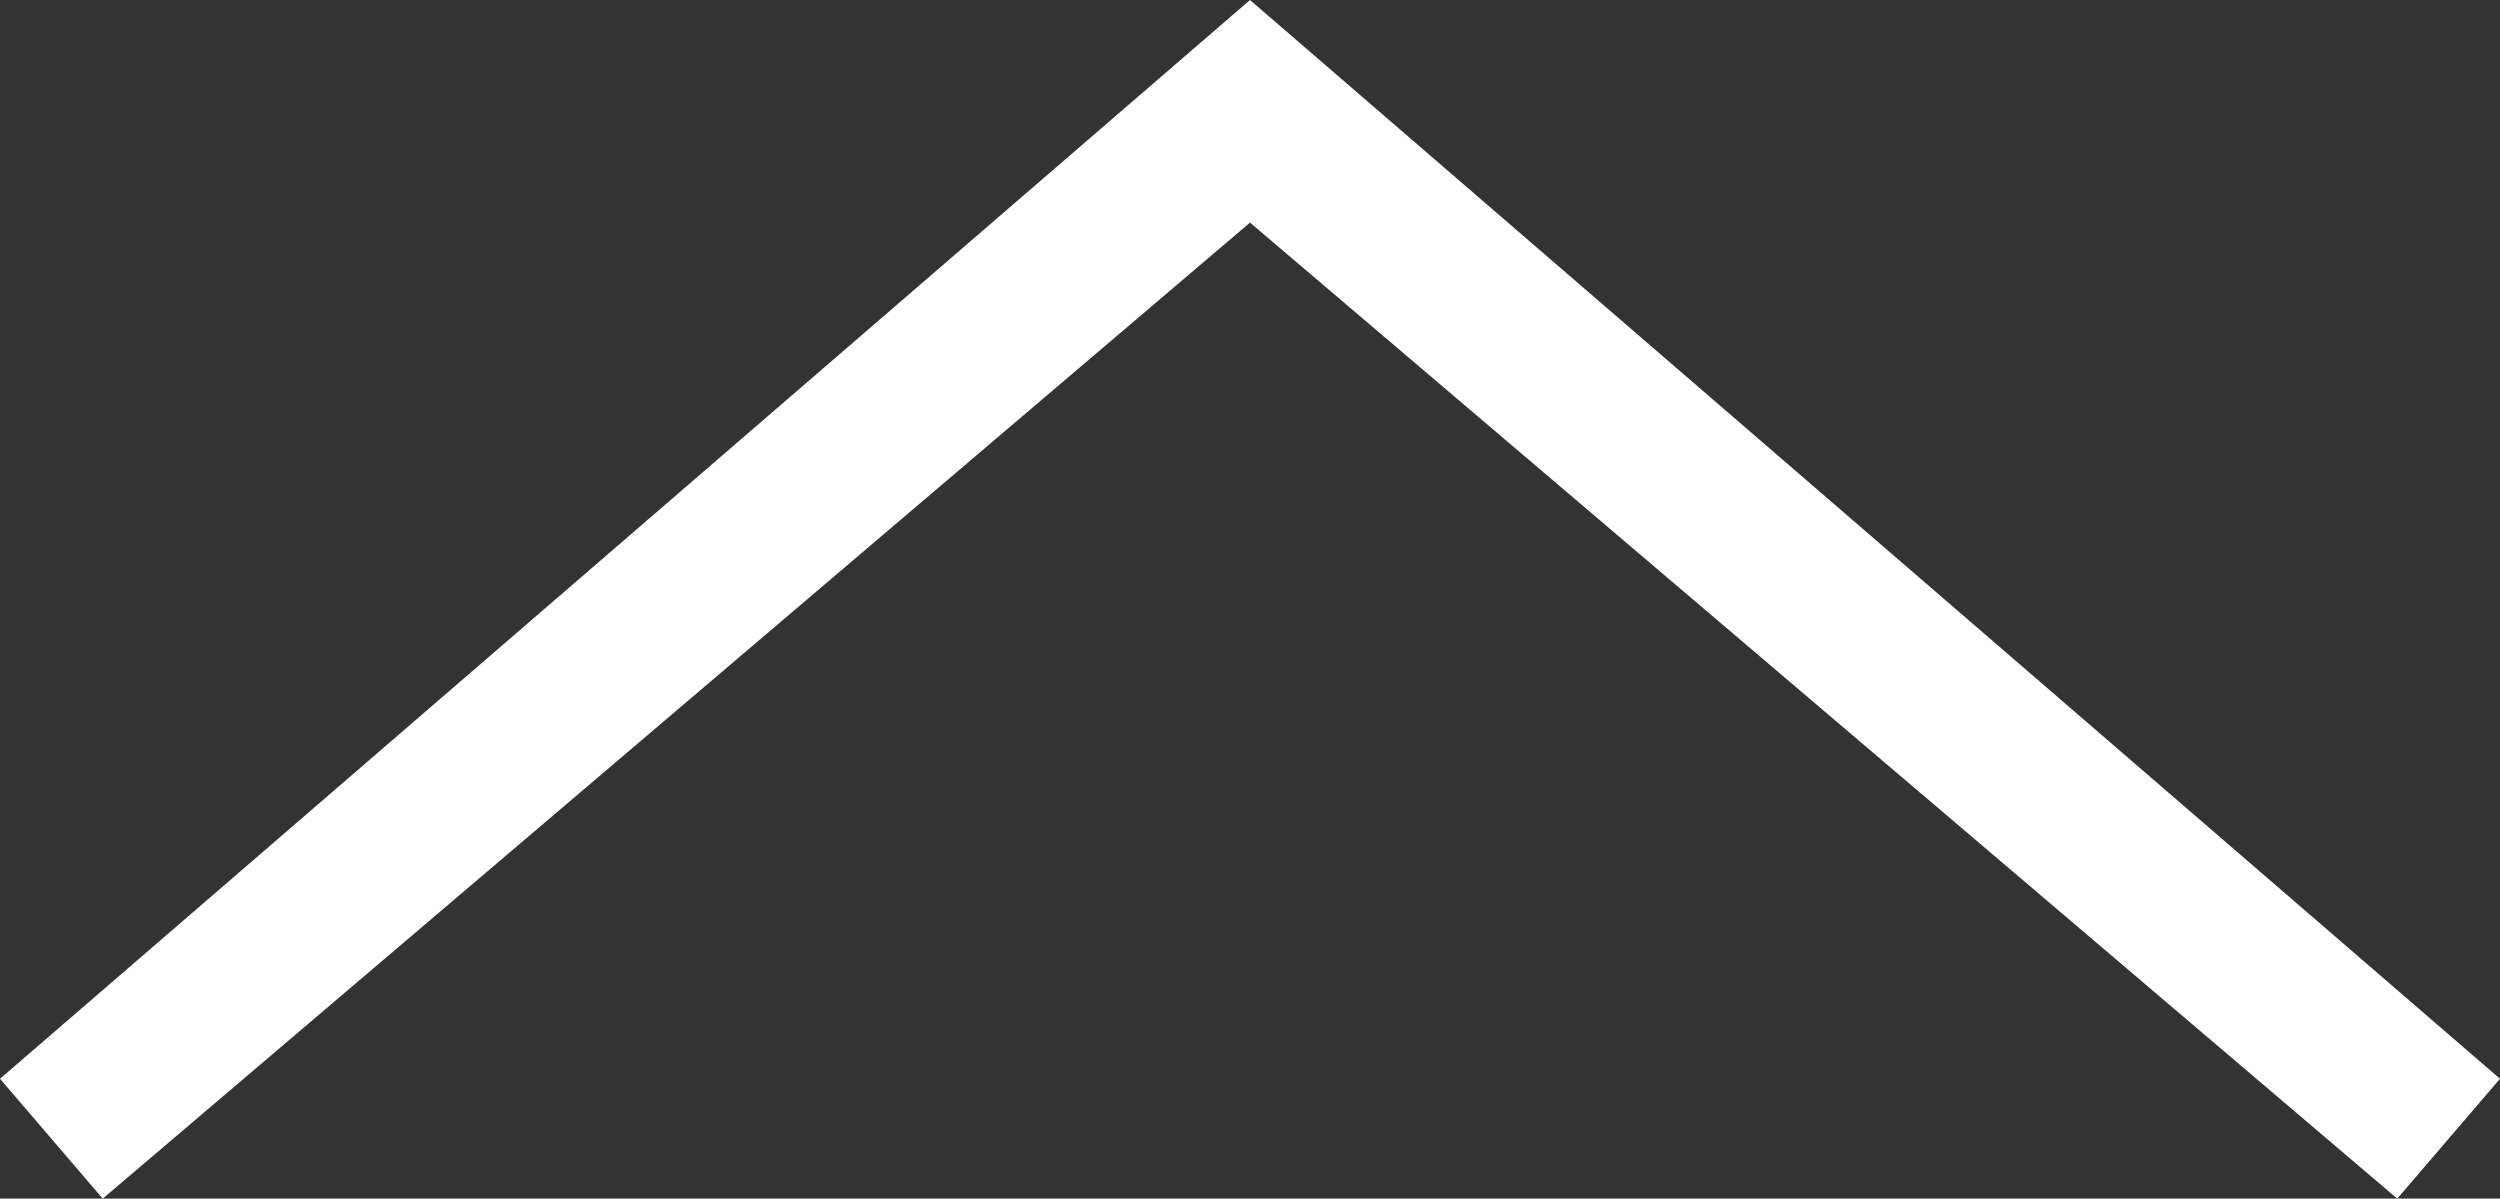 <?xml version="1.0" encoding="utf-8"?>
<!-- Generator: Adobe Illustrator 23.0.3, SVG Export Plug-In . SVG Version: 6.00 Build 0)  -->
<svg version="1.0" id="レイヤー_1" xmlns="http://www.w3.org/2000/svg" xmlns:xlink="http://www.w3.org/1999/xlink" x="0px"
	 y="0px" width="14.6px" height="7px" viewBox="0 0 14.6 7" style="enable-background:new 0 0 14.6 7;" xml:space="preserve">
<rect x="0" y="0" width="14.6" height="7" fill="#333333" stroke="none"/>
<style type="text/css">
	.st0{fill:#FFFFFF;}
</style>
<title>arrow_up_w</title>
<g>
	<g id="デザイン">
		<polygon class="st0" points="14,7 7.3,1.3 0.6,7 0,6.3 7.3,0 14.6,6.3 		"/>
	</g>
</g>
</svg>
